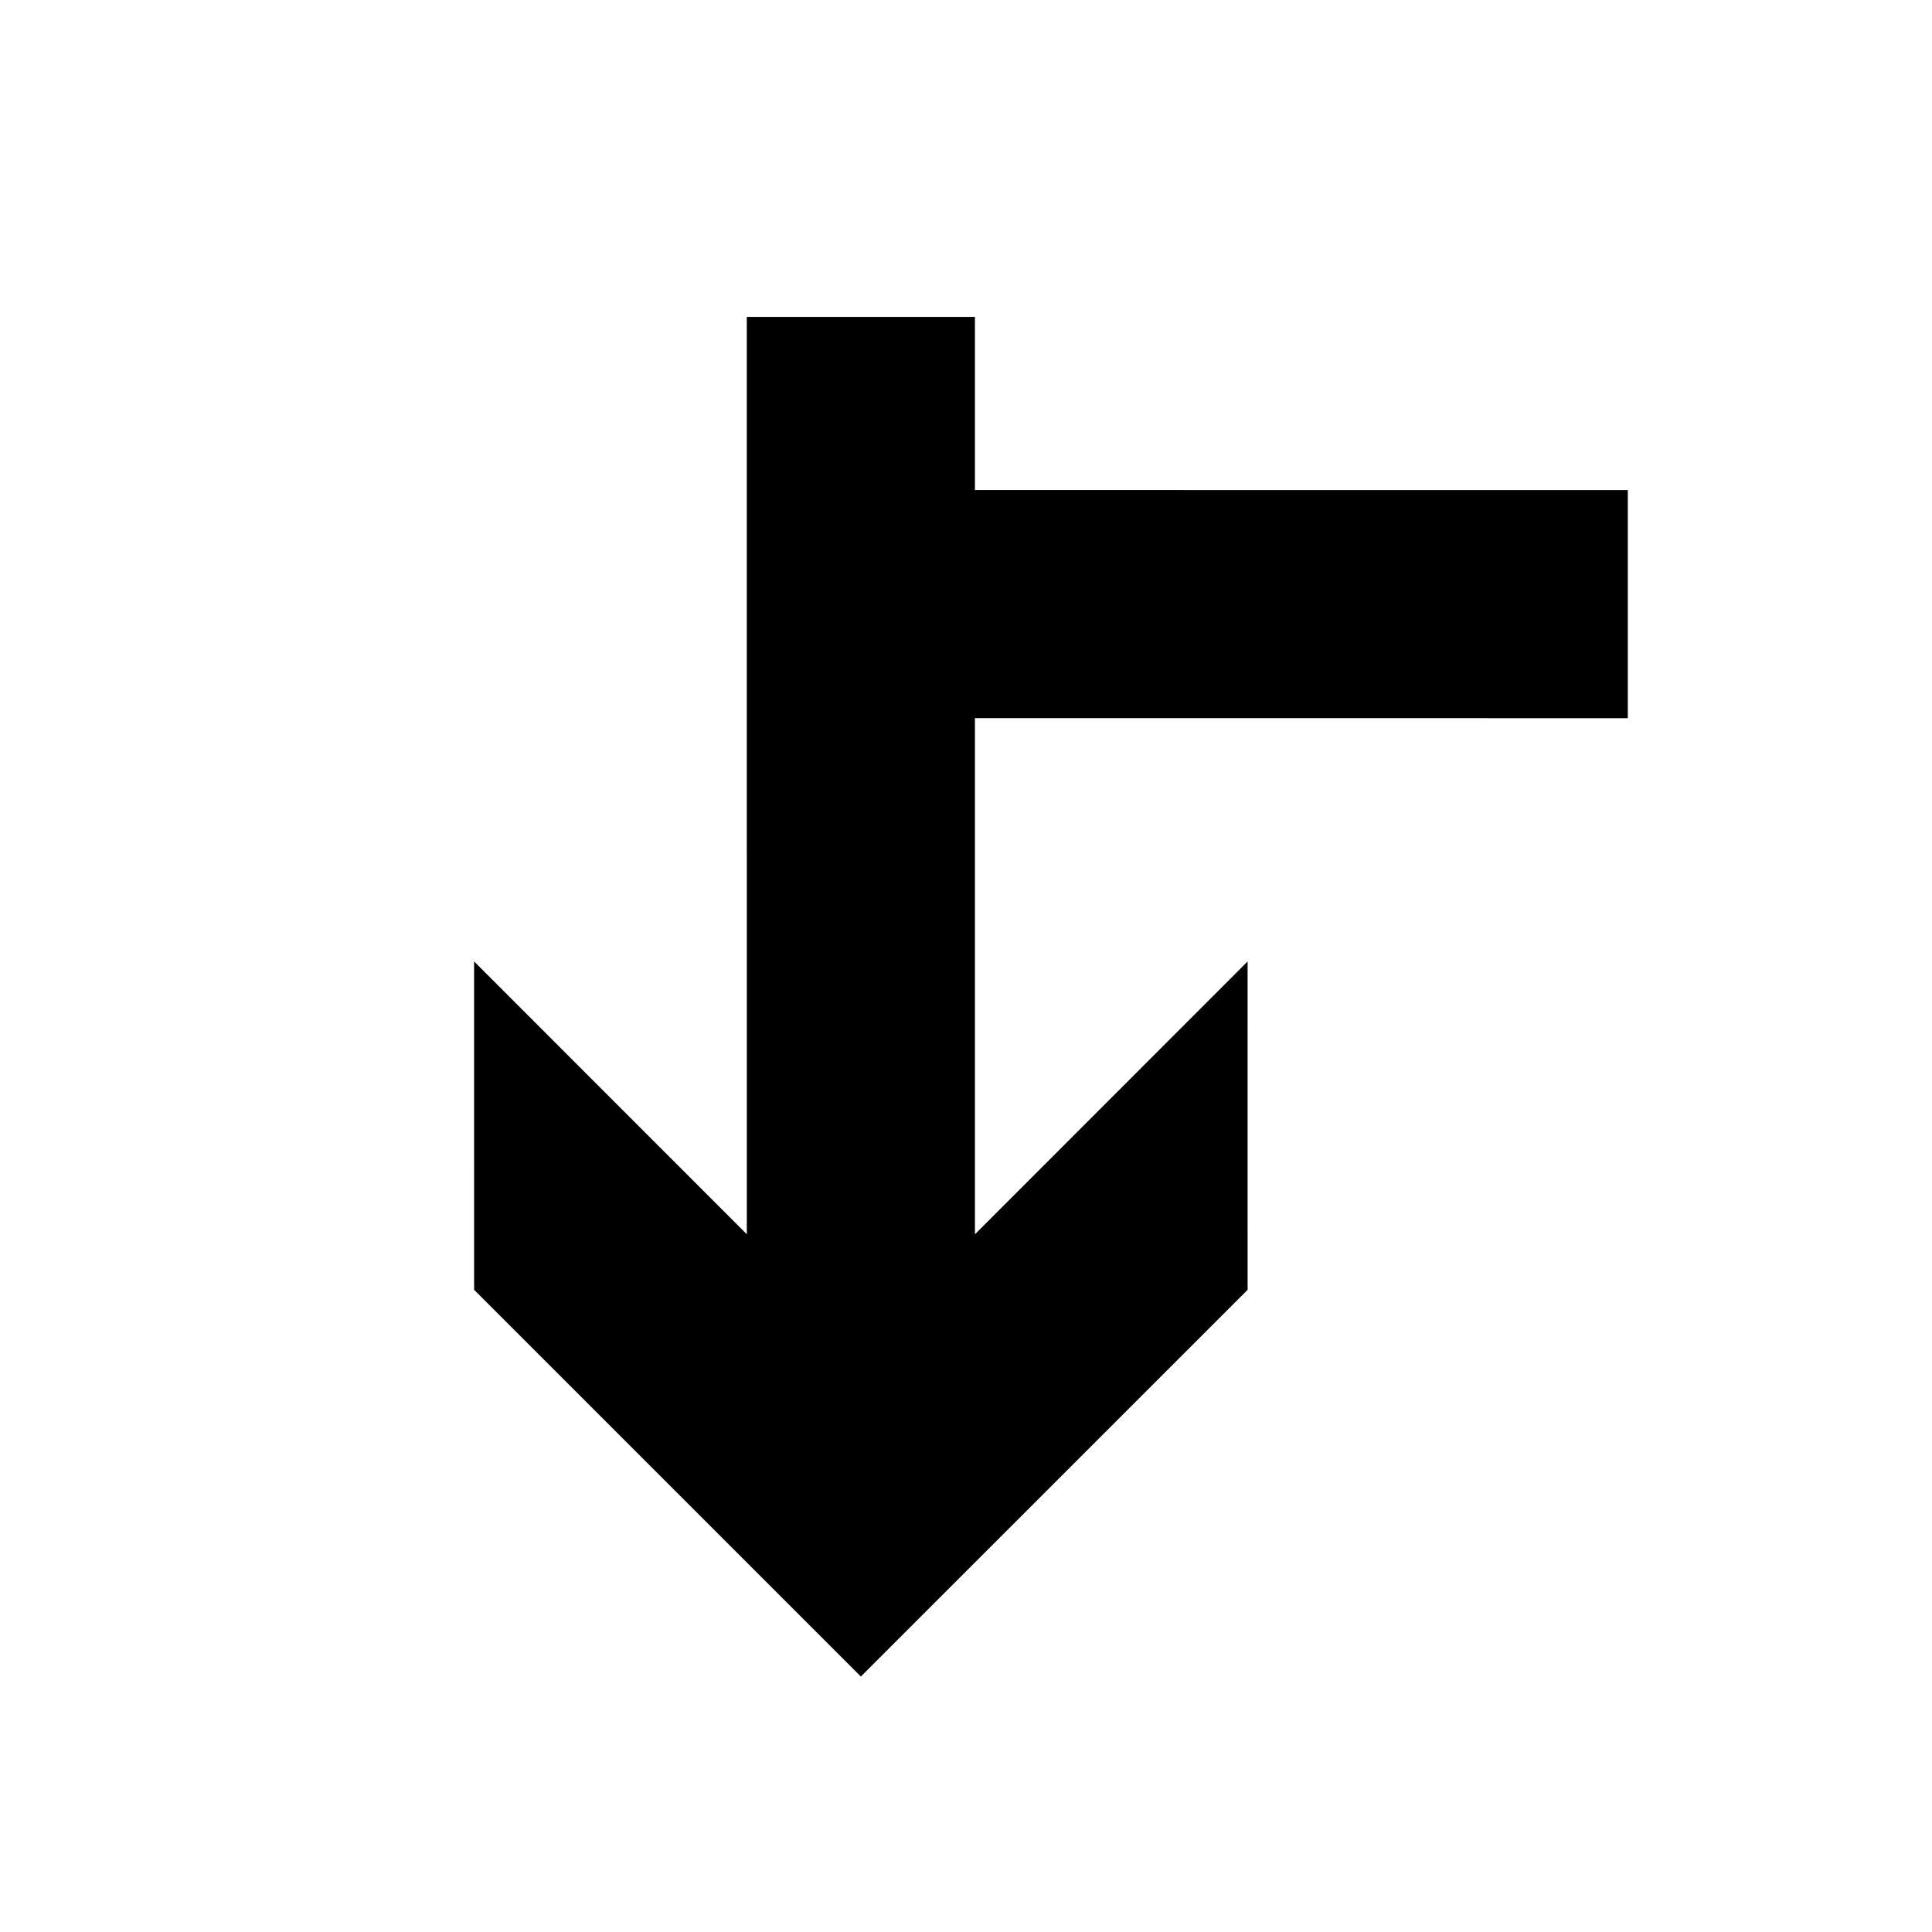 <?xml version="1.0" encoding="UTF-8"?>
<!-- The Best Svg Icon site in the world: iconSvg.co, Visit us! https://iconsvg.co -->
<svg fill="#000000" width="800px" height="800px" version="1.1" viewBox="144 144 512 512" xmlns="http://www.w3.org/2000/svg">
 <path d="m474.63 485.82-0.004-87.023-72.258 72.305-0.004-136.79 173.02 0.012v-60.457l-173.02-0.004v-45.887h-60.457v76.109l0.004 167.01-72.27-72.305 0.004 87.023 102.49 102.49z"/>
</svg>